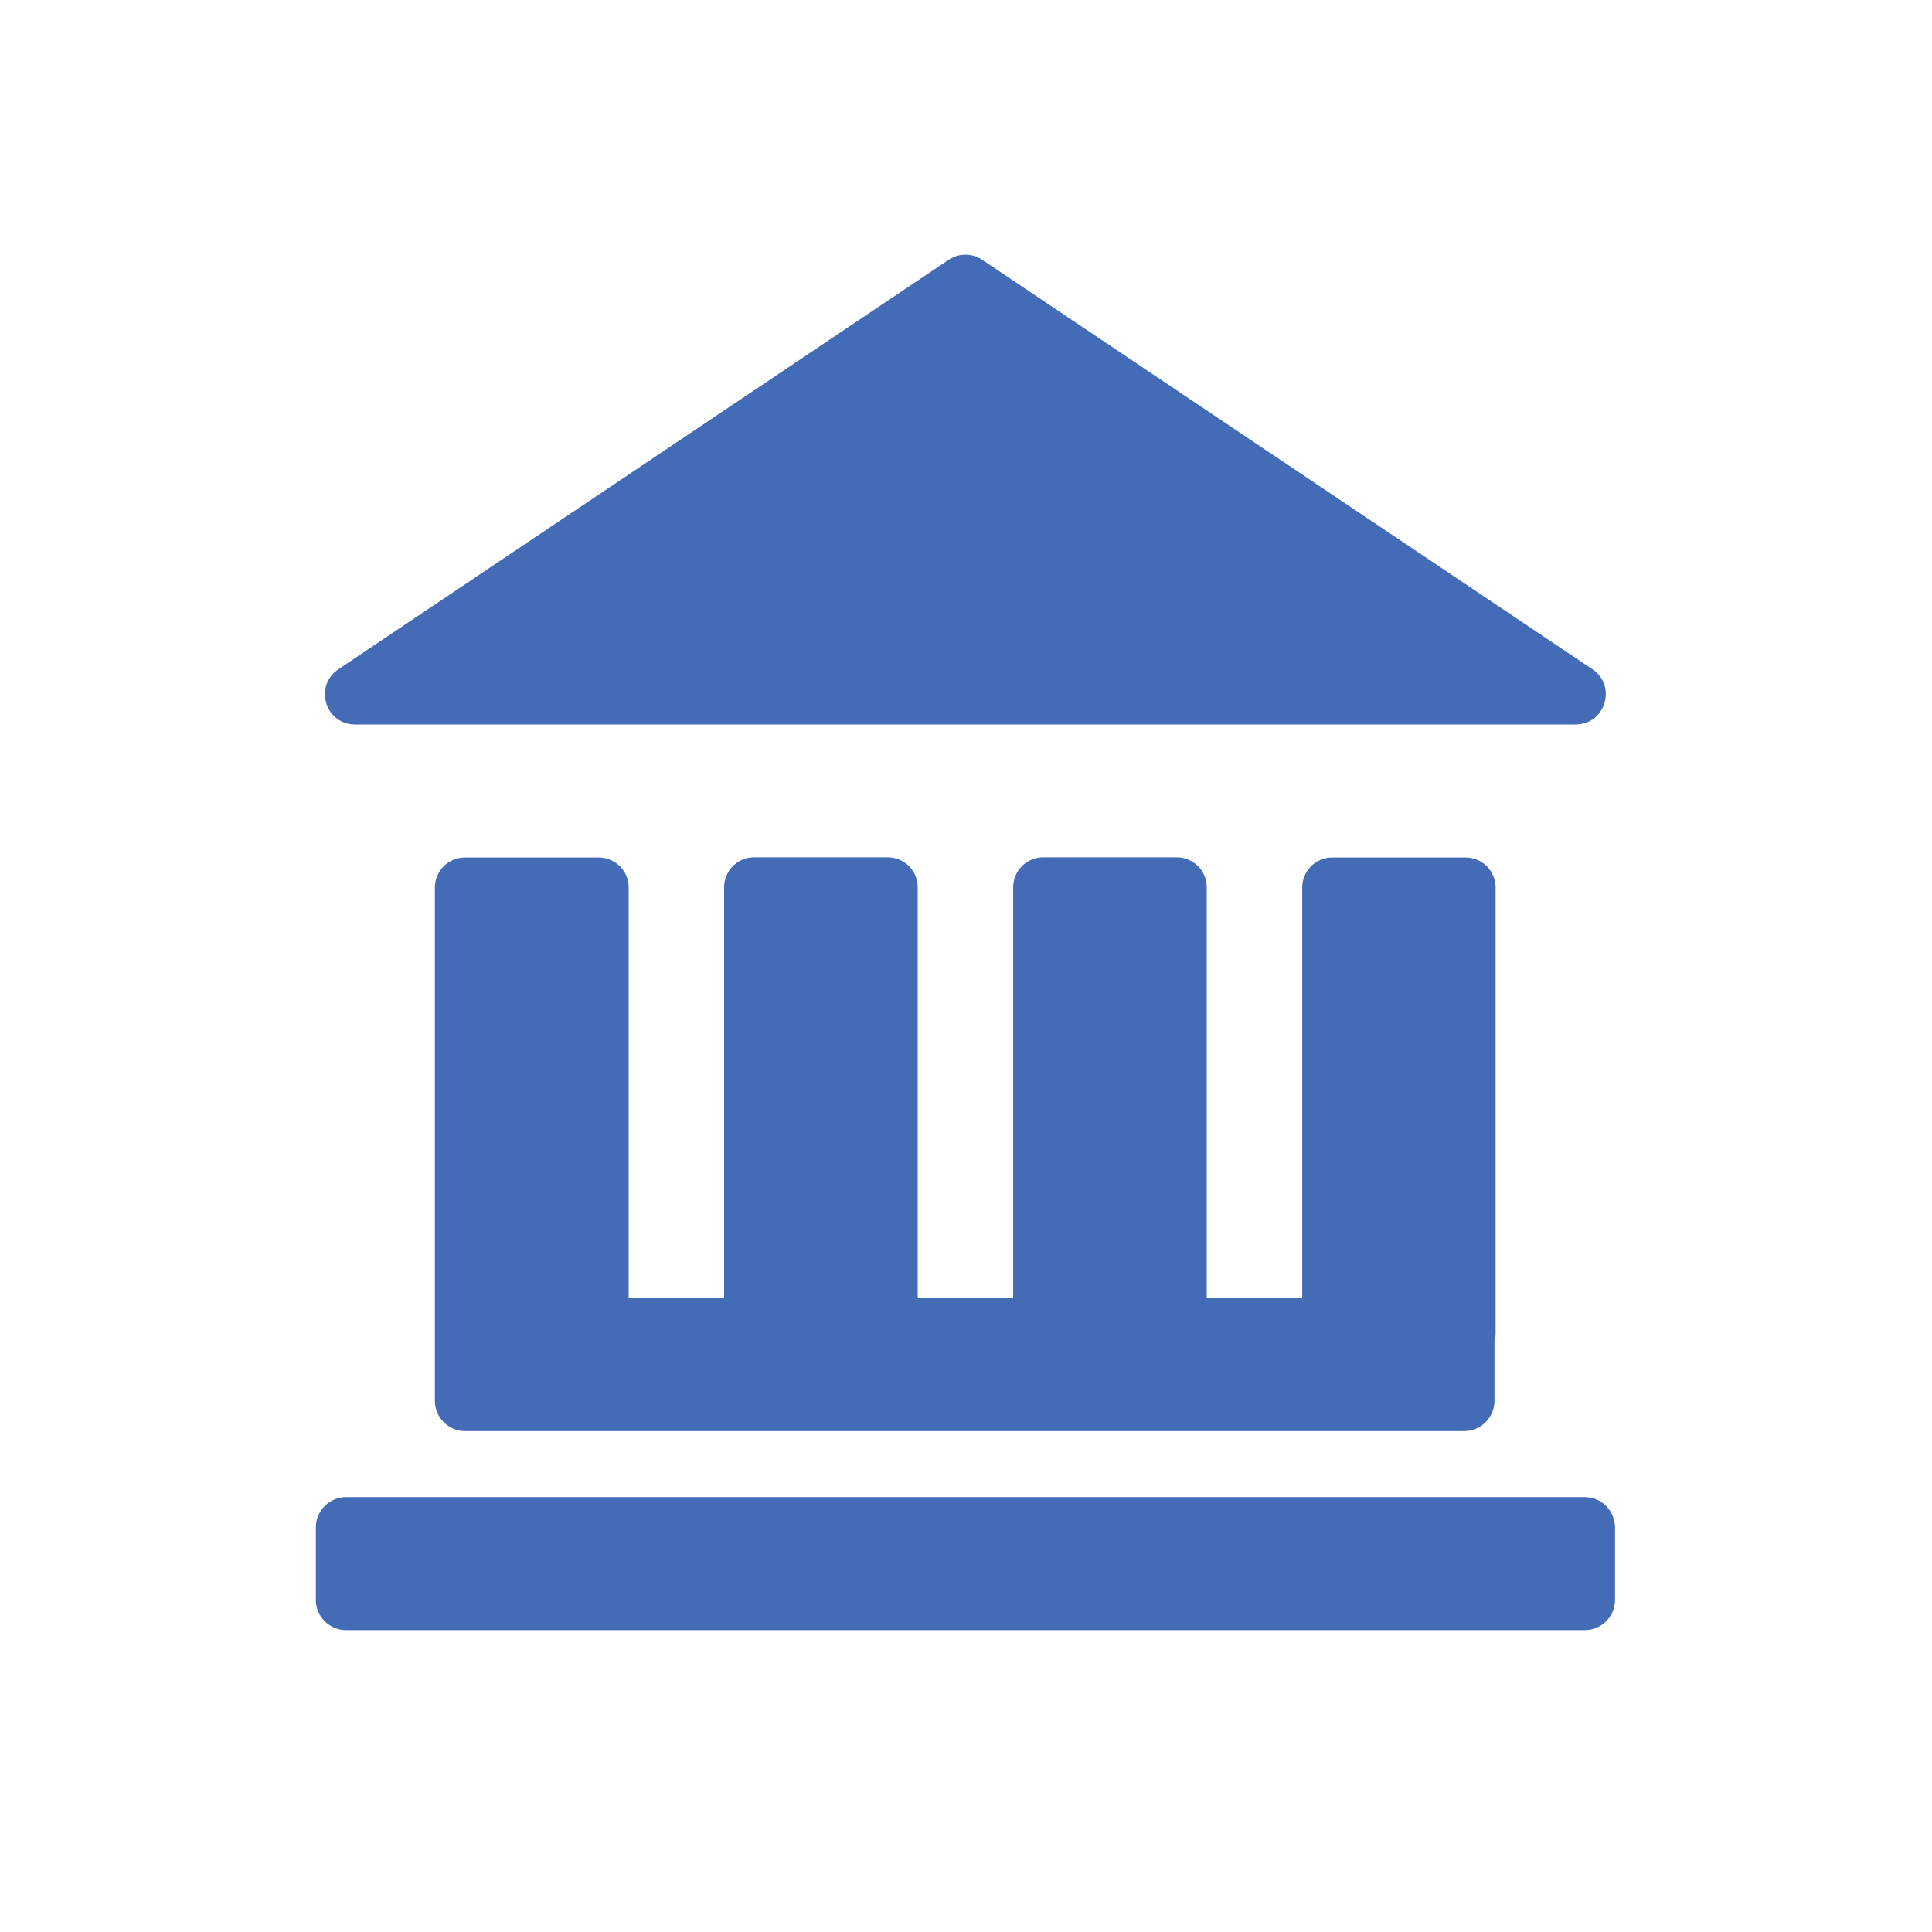 <?xml version="1.0" standalone="no"?><!DOCTYPE svg PUBLIC "-//W3C//DTD SVG 1.1//EN" "http://www.w3.org/Graphics/SVG/1.1/DTD/svg11.dtd"><svg t="1742269585551" class="icon" viewBox="0 0 1024 1024" version="1.1" xmlns="http://www.w3.org/2000/svg" p-id="6732" xmlns:xlink="http://www.w3.org/1999/xlink" width="200" height="200"><path d="M188.2 384h646.9c15.8 0 22-20.5 8.9-29.3l-323.4-217c-5.4-3.6-12.4-3.6-17.8 0l-323.4 217c-13.2 8.9-7 29.3 8.8 29.3zM840 793.5H183.4c-8.8 0-16 7.2-16 16V848c0 8.8 7.2 16 16 16H840c8.8 0 16-7.2 16-16v-38.5c-0.1-8.8-7.2-16-16-16z m-522.7-339h-70.9c-8.8 0-15.9 7.1-15.9 15.9v272.1c0 8.8 7.2 16 16 16h529.6c8.8 0 16-7.2 16-16v-32.1c0.2-1 0.6-2 0.6-3.1V470.4c0-8.8-7.1-15.9-15.9-15.9h-70.7c-8.8 0-15.9 7.1-15.9 15.9V688h-50.6V470.3c0-8.8-7.1-15.9-15.9-15.9h-70.8c-8.8 0-15.9 7.1-15.9 15.9V688h-50.6V470.3c0-8.8-7.1-15.9-15.9-15.9h-70.8c-8.8 0-15.9 7.1-15.9 15.9V688h-50.6V470.3c0-8.7-7.1-15.8-15.9-15.8z" p-id="6733" fill="#446BB6"></path></svg>